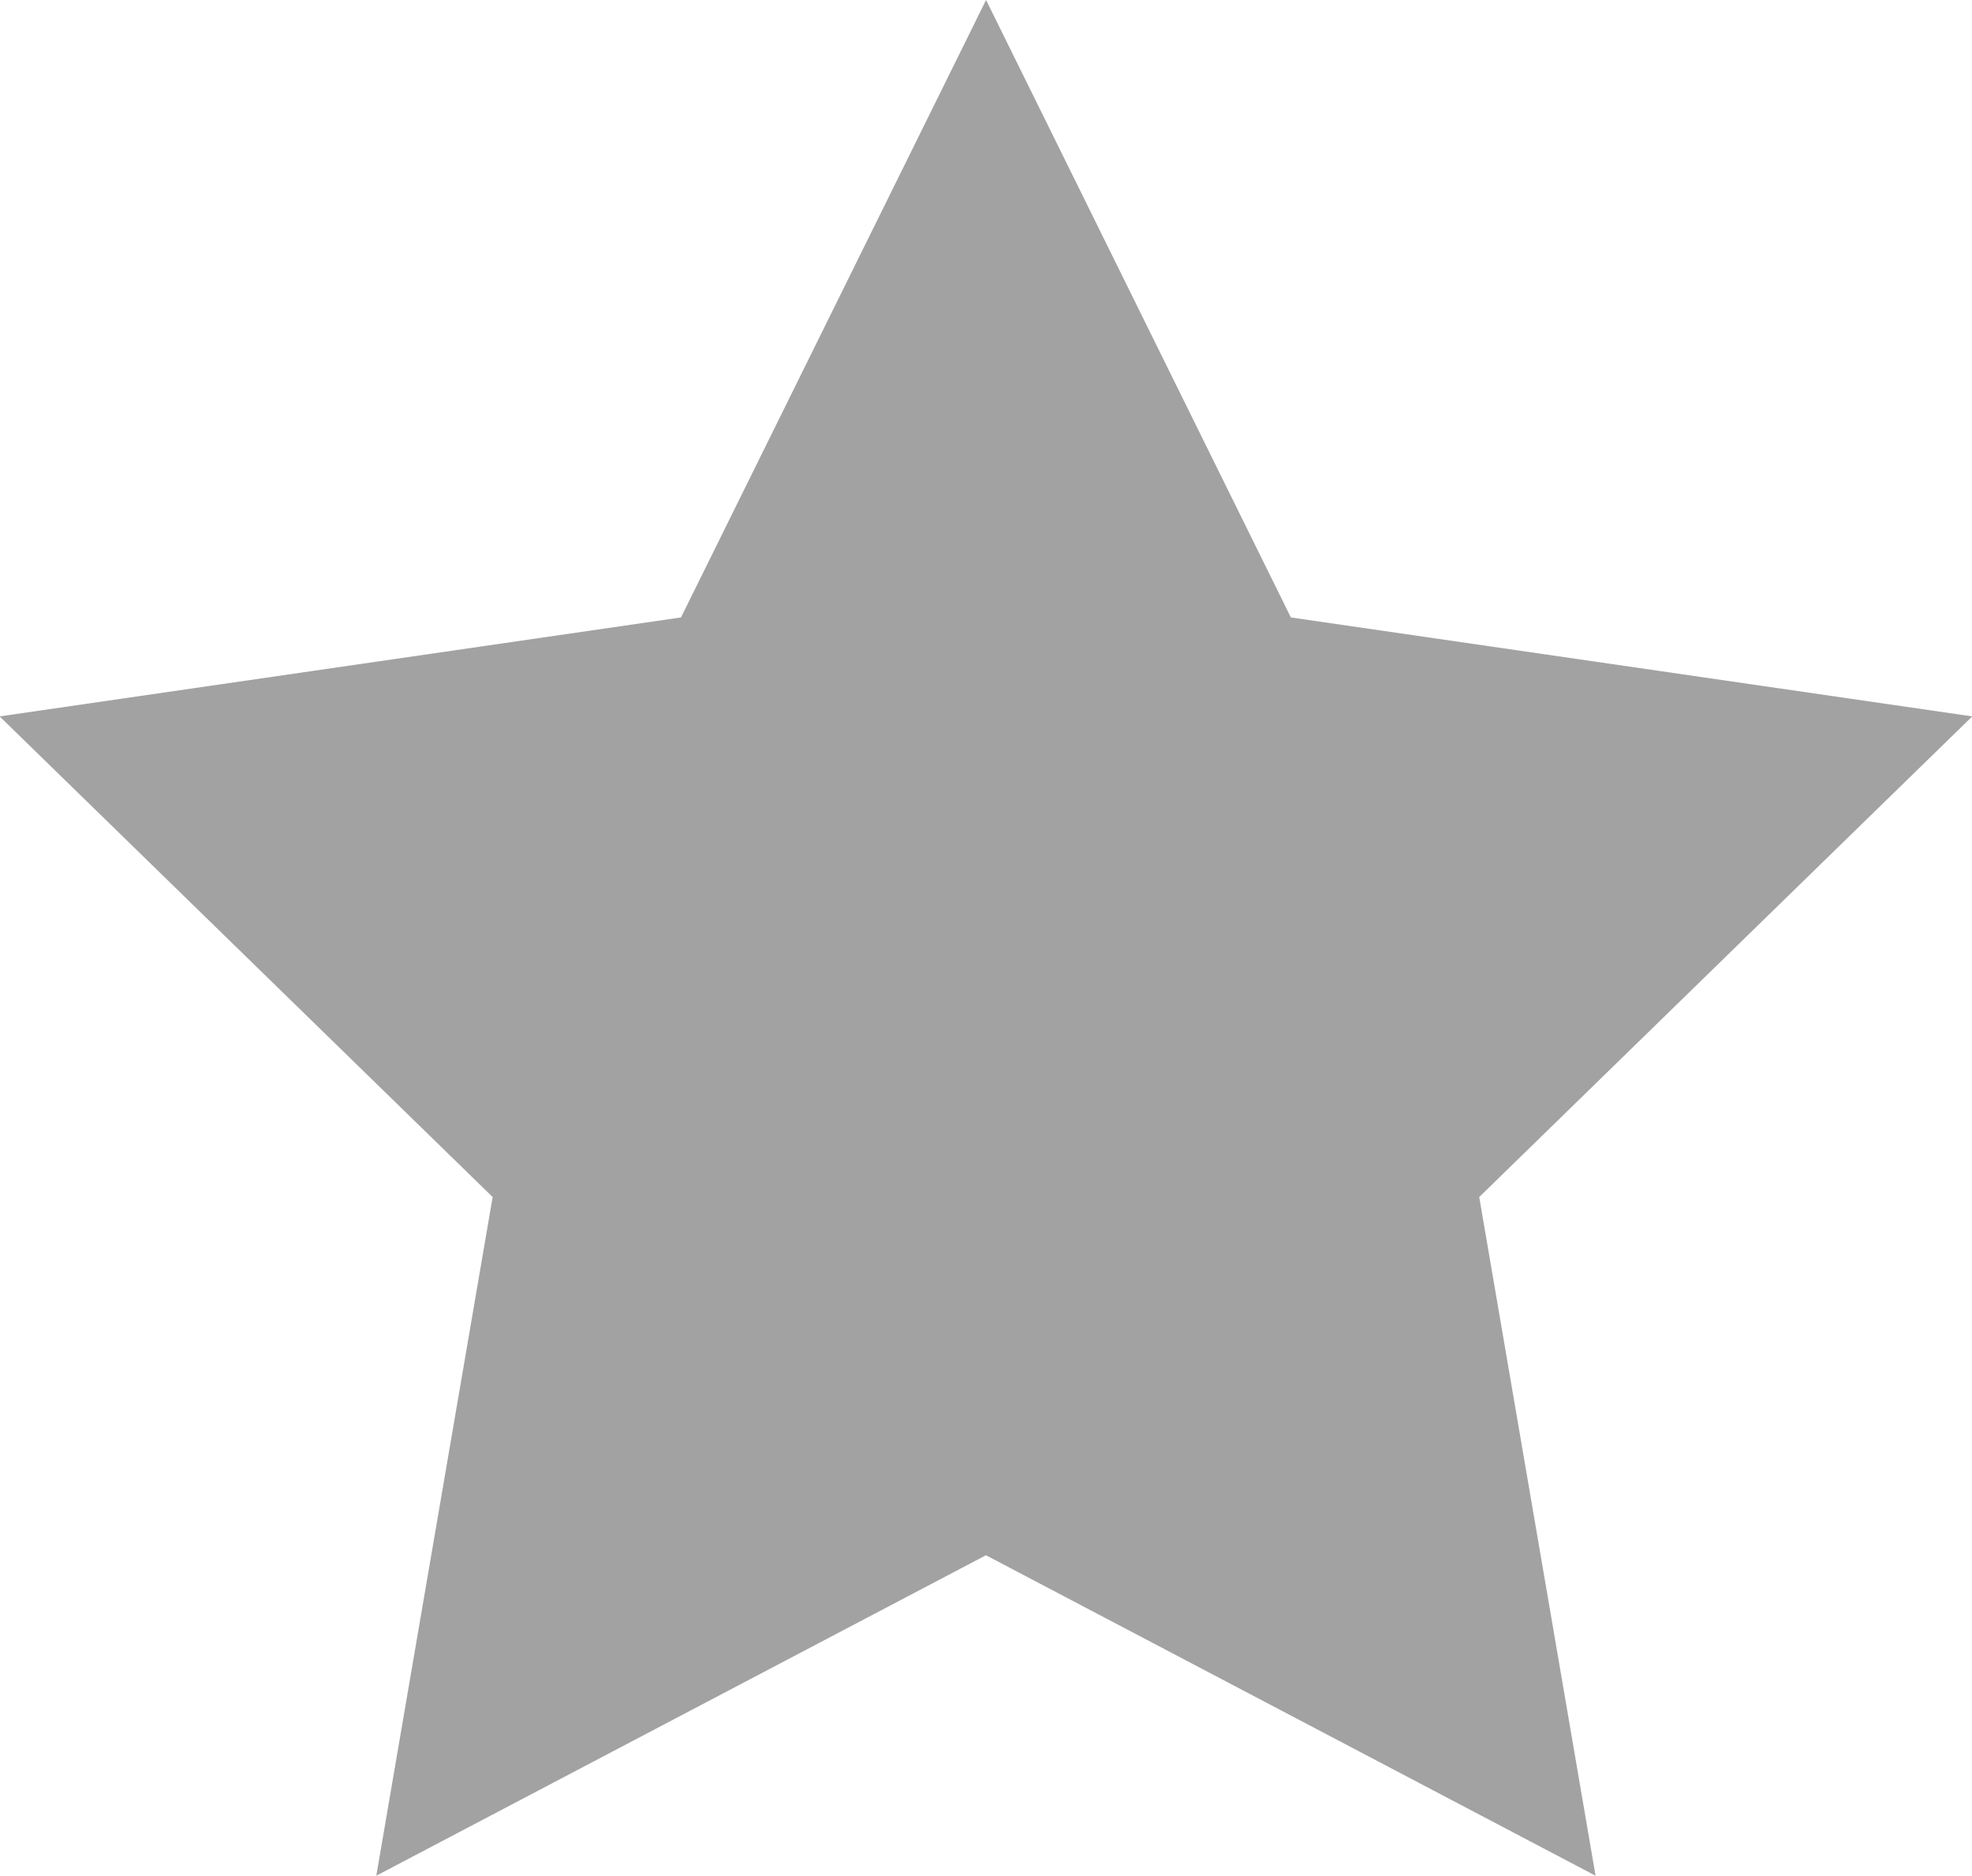 <svg xmlns="http://www.w3.org/2000/svg" width="15.527" height="14.767" viewBox="0 0 15.527 14.767">
  <path id="Star-2" d="M-893.071,365.623l2.4,4.861,5.365.779-3.882,3.784.916,5.343-4.8-2.523-4.8,2.523.916-5.343-3.882-3.784,5.365-.779Z" transform="translate(900.835 -365.623)" fill="#a2a2a2"/>
</svg>
